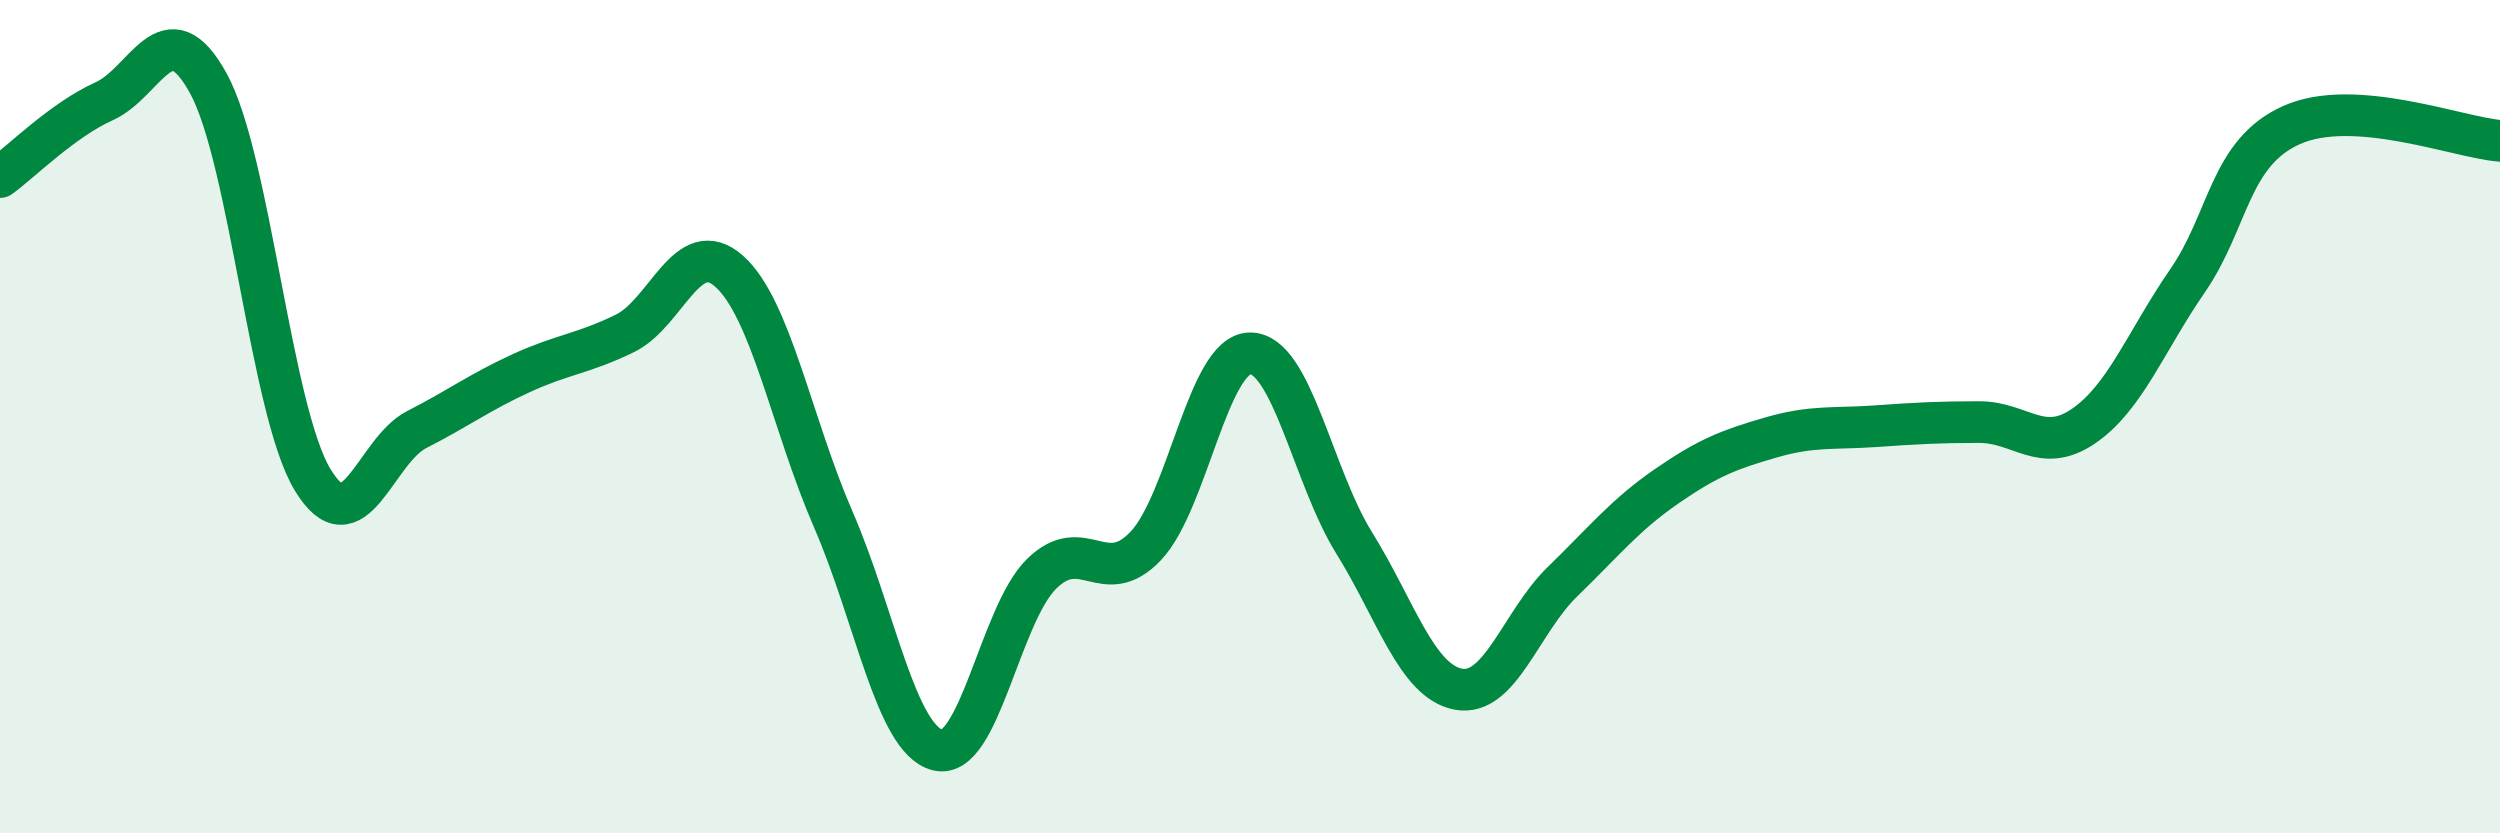 
    <svg width="60" height="20" viewBox="0 0 60 20" xmlns="http://www.w3.org/2000/svg">
      <path
        d="M 0,4.25 C 0.5,3.89 1.5,2.88 2.5,2.43 C 3.5,1.98 4,0.18 5,2 C 6,3.82 6.5,9.85 7.5,11.51 C 8.5,13.17 9,10.82 10,10.31 C 11,9.8 11.5,9.42 12.5,8.96 C 13.5,8.5 14,8.49 15,8 C 16,7.51 16.5,5.62 17.5,6.51 C 18.5,7.4 19,10.17 20,12.47 C 21,14.77 21.5,17.74 22.5,18 C 23.5,18.26 24,14.75 25,13.77 C 26,12.79 26.5,14.16 27.5,13.1 C 28.5,12.04 29,8.49 30,8.48 C 31,8.47 31.5,11.42 32.5,13.03 C 33.5,14.64 34,16.35 35,16.54 C 36,16.73 36.5,14.93 37.5,13.96 C 38.5,12.99 39,12.36 40,11.67 C 41,10.98 41.5,10.79 42.5,10.5 C 43.5,10.21 44,10.3 45,10.23 C 46,10.16 46.5,10.13 47.5,10.13 C 48.5,10.13 49,10.91 50,10.23 C 51,9.55 51.5,8.19 52.5,6.74 C 53.5,5.29 53.5,3.67 55,3 C 56.5,2.33 59,3.3 60,3.38L60 20L0 20Z"
        fill="#008740"
        opacity="0.1"
        stroke-linecap="round"
        stroke-linejoin="round"
      />
      <path
        d="M 0,4.25 C 0.5,3.89 1.5,2.88 2.5,2.43 C 3.5,1.98 4,0.18 5,2 C 6,3.82 6.5,9.85 7.5,11.51 C 8.5,13.17 9,10.82 10,10.31 C 11,9.8 11.5,9.42 12.5,8.96 C 13.5,8.5 14,8.49 15,8 C 16,7.51 16.5,5.62 17.5,6.51 C 18.5,7.4 19,10.17 20,12.47 C 21,14.77 21.5,17.74 22.5,18 C 23.5,18.26 24,14.75 25,13.77 C 26,12.79 26.5,14.16 27.5,13.1 C 28.5,12.04 29,8.49 30,8.48 C 31,8.47 31.5,11.42 32.5,13.03 C 33.5,14.64 34,16.35 35,16.54 C 36,16.73 36.5,14.93 37.5,13.96 C 38.5,12.99 39,12.36 40,11.67 C 41,10.98 41.5,10.79 42.5,10.5 C 43.5,10.21 44,10.3 45,10.23 C 46,10.16 46.5,10.13 47.5,10.13 C 48.5,10.13 49,10.91 50,10.23 C 51,9.55 51.5,8.19 52.5,6.74 C 53.5,5.29 53.5,3.67 55,3 C 56.5,2.33 59,3.3 60,3.38"
        stroke="#008740"
        stroke-width="1"
        fill="none"
        stroke-linecap="round"
        stroke-linejoin="round"
      />
    </svg>
  